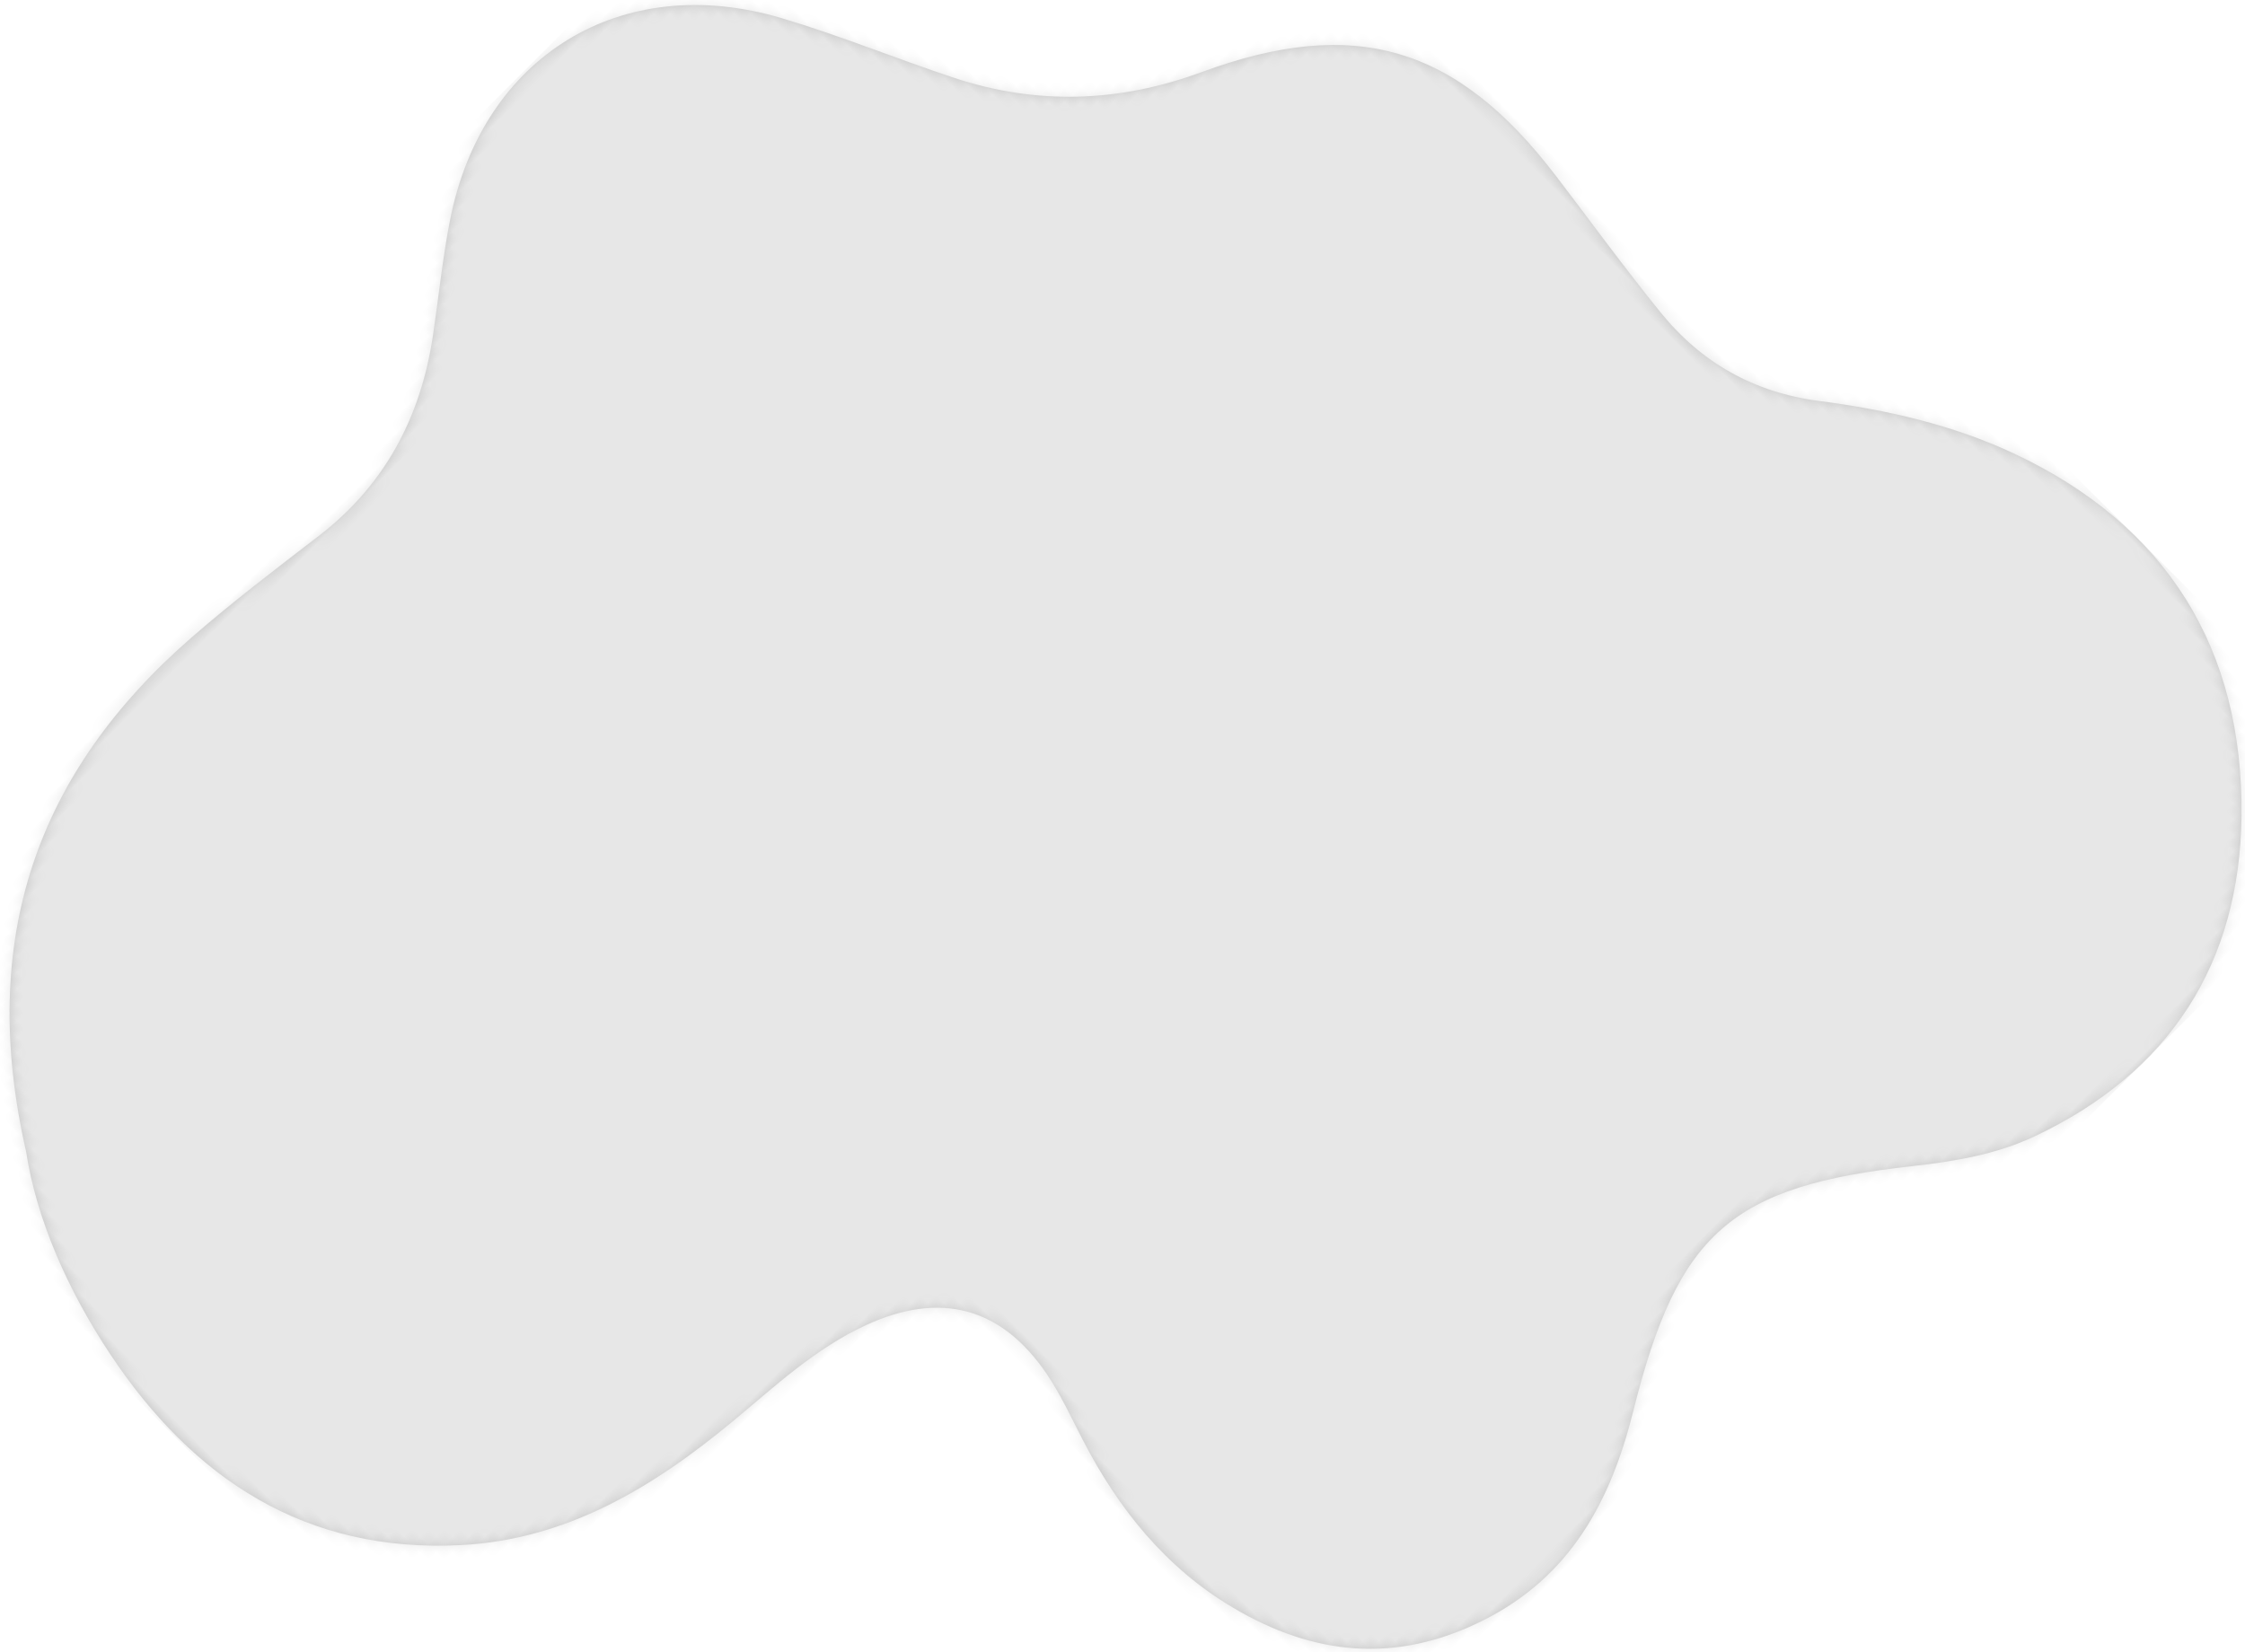 <svg width="197" height="145" xmlns="http://www.w3.org/2000/svg" xmlns:xlink="http://www.w3.org/1999/xlink">
  <defs>
    <path d="M169.077 125.83c-10.213 16.262-24.282 22.9-42.221 21.645-4.716-.33-9.41-.963-14.1-1.58-7.298-.964-13.75 1.03-19.58 5.347-2.729 2.022-5.368 4.184-8.188 6.08-12.219 8.225-26.18 4.869-33.158-8.056-2.524-4.677-4.588-9.6-6.97-14.356-3.44-6.858-8.742-11.8-15.713-15.015-13.008-5.997-17.466-14.194-15.553-28.436.67-4.981 1.455-9.952 1.976-14.947.595-5.66-.813-10.772-4.36-15.375-3.611-4.69-6.781-9.714-8.81-15.328C-2.646 31.844.32 19.434 10.772 9.208 20.002.185 31.135-2.297 43.517 2.162c3.53 1.273 6.544 3.436 9.427 5.742 12.444 9.967 18.627 10.43 32.489 2.116 6.99-4.201 14.18-6.407 22.363-3.674 8.082 2.693 12.668 8.334 14.702 16.33 1.693 6.648.97 13.199-1.085 19.663-.669 2.107-1.452 4.206-1.868 6.365-1.348 7.003 1.496 11.772 8.145 14.233 4.659 1.73 9.542 1.865 14.391 2.321 8.978.853 17.538 2.951 24.454 9.197 10.127 9.143 12.489 20.707 9.892 33.587-1.352 6.714-3.855 13.032-7.35 17.788" id="a"/>
  </defs>
  <g transform="rotate(135 90.81 78.913)" fill="none" fill-rule="evenodd">
    <mask id="b" fill="#fff">
      <use xlink:href="#a"/>
    </mask>
    <use fill="#C5C5C5" xlink:href="#a"/>
    <g mask="url(#b)" fill="#E7E7E7">
      <path d="M0 0h177.55v161.998H0z"/>
    </g>
  </g>
</svg>

